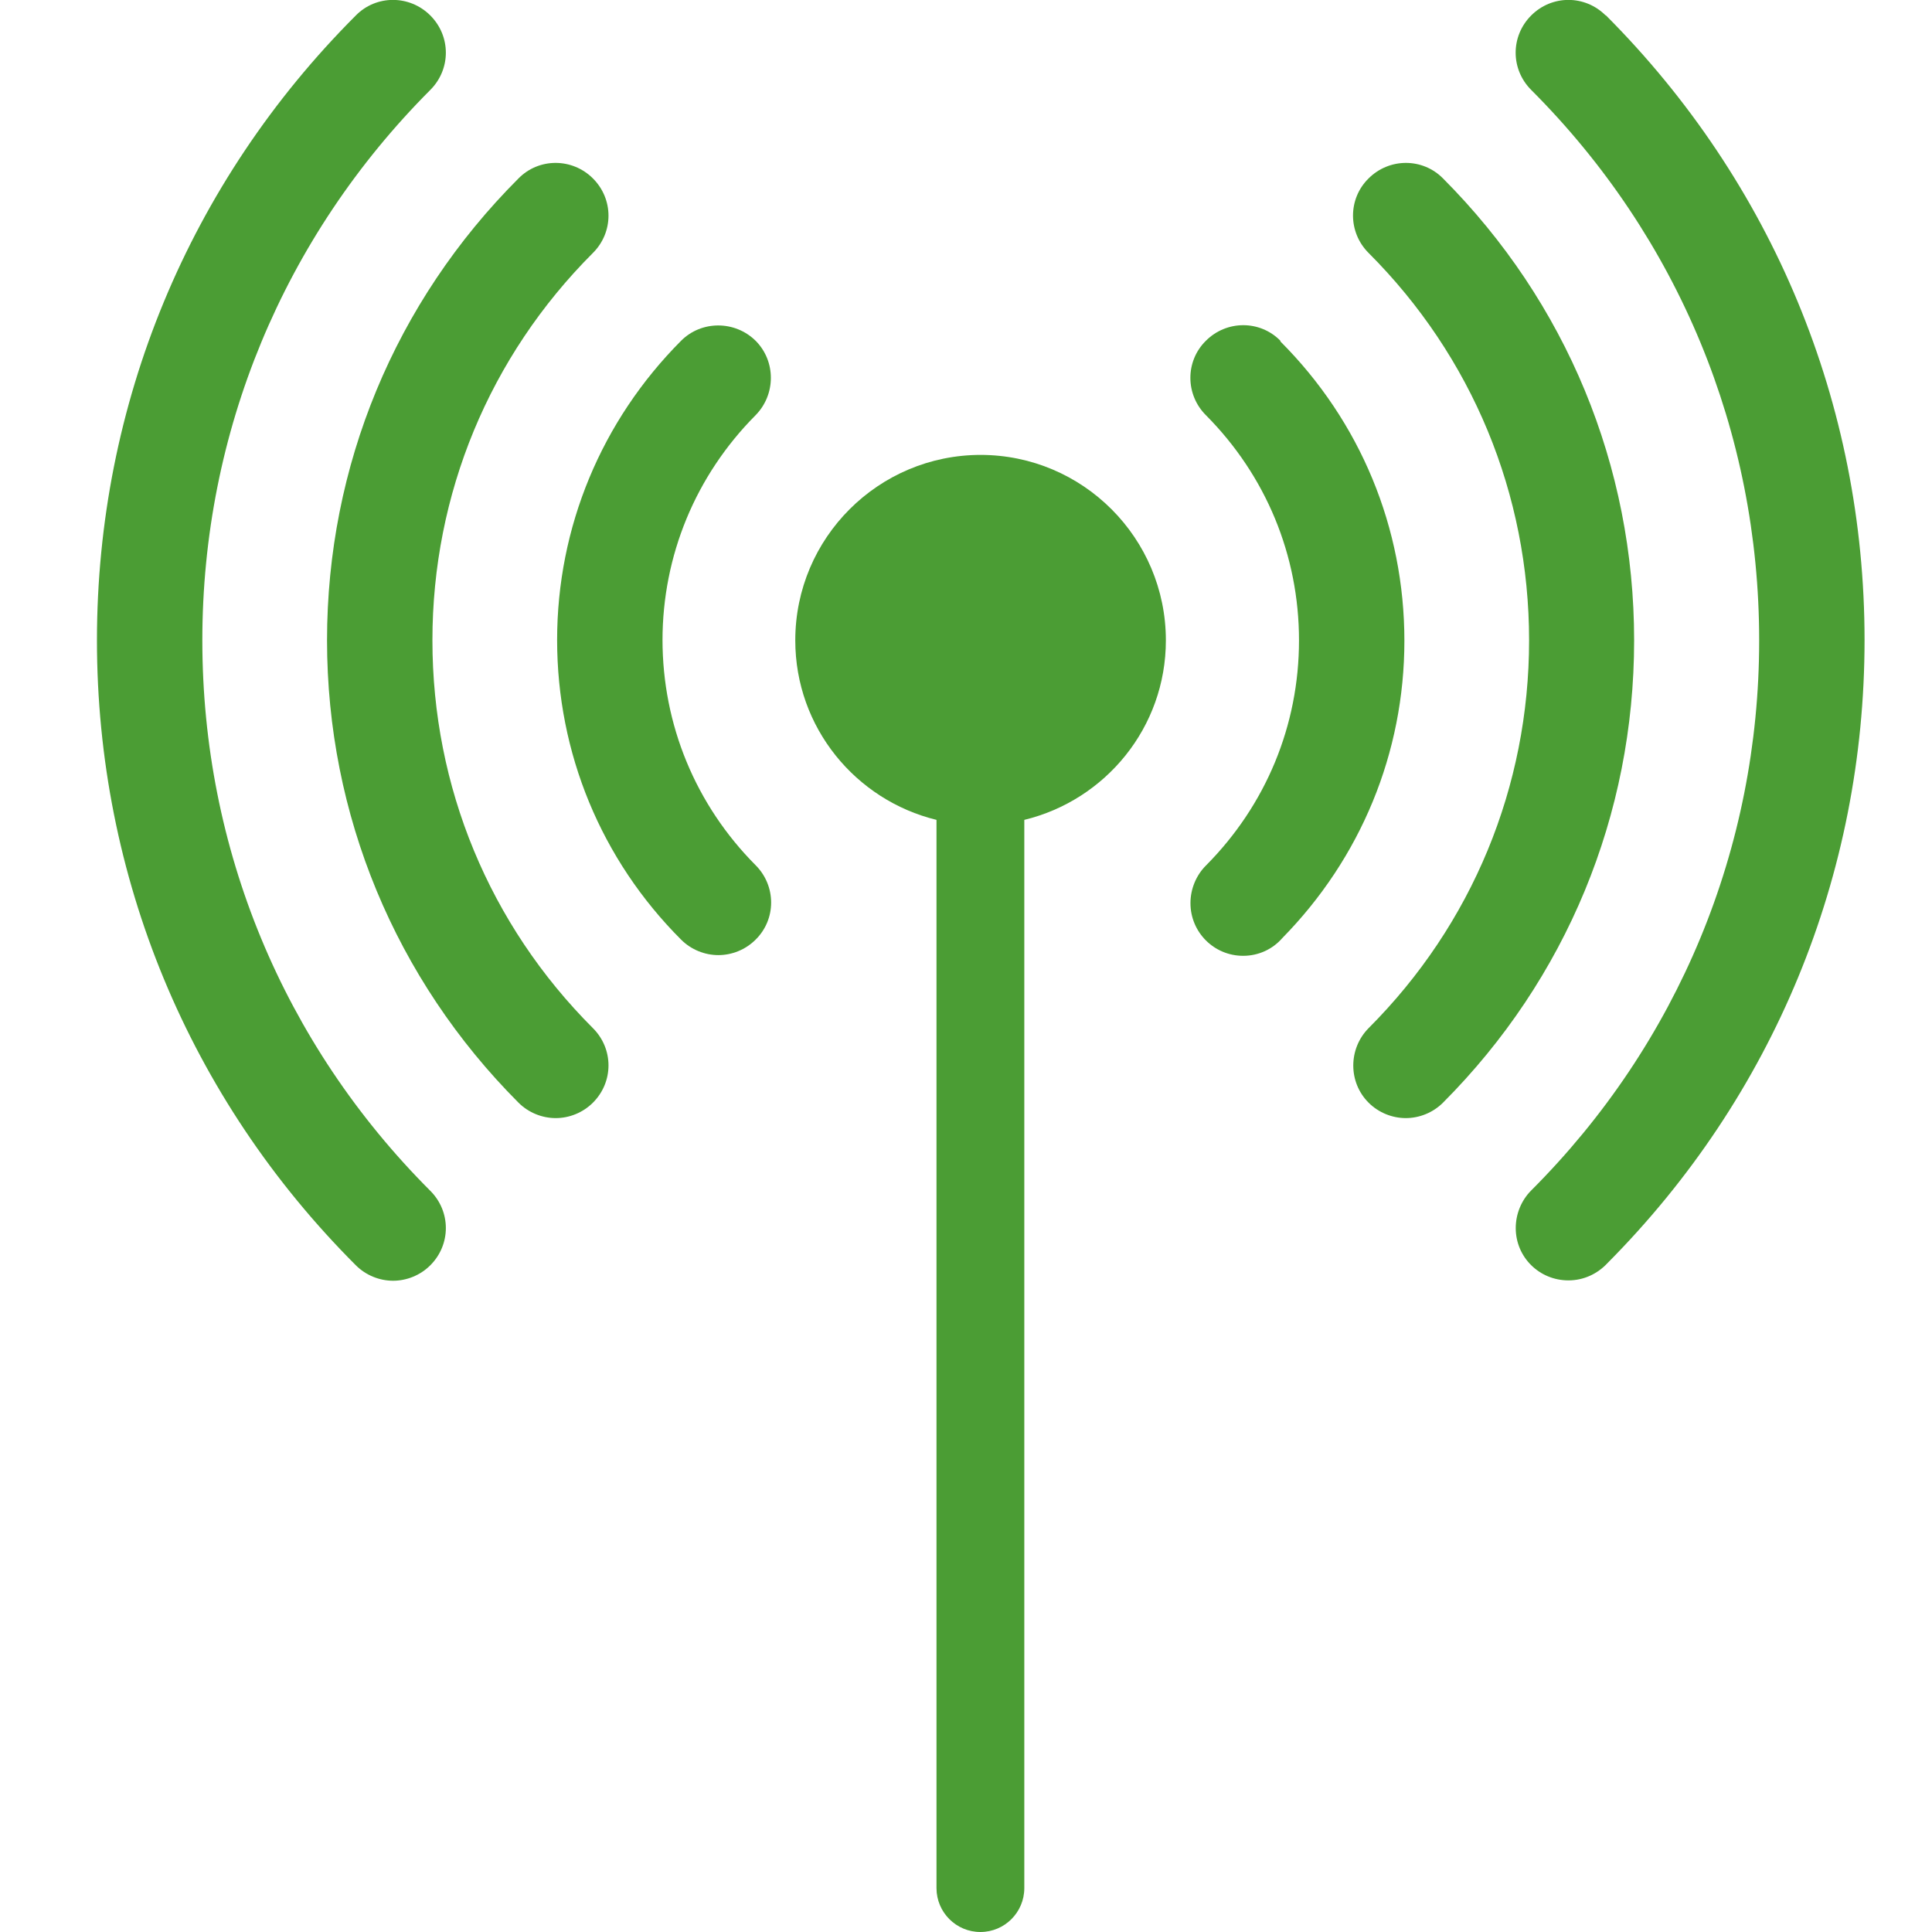 <?xml version="1.0" encoding="UTF-8"?>
<svg id="Calque_2" data-name="Calque 2" xmlns="http://www.w3.org/2000/svg" viewBox="0 0 55 55">
  <defs>
    <style>
      .cls-1 {
        fill: none;
      }

      .cls-1, .cls-2 {
        stroke-width: 0px;
      }

      .cls-2 {
        fill: #4b9d34;
      }
    </style>
  </defs>
  <g id="Calque_1-2" data-name="Calque 1">
    <rect class="cls-1" width="55" height="55"/>
    <g>
      <path class="cls-2" d="M36.45,9.7c-.58-.59-1.53-.59-2.12,0-.59.58-.59,1.53,0,2.12,1.71,1.72,2.65,3.99,2.65,6.41s-.94,4.69-2.65,6.41c-.28.28-.44.67-.44,1.07,0,.83.67,1.5,1.5,1.5.44,0,.84-.19,1.11-.5,2.24-2.28,3.48-5.28,3.48-8.47,0-3.21-1.25-6.24-3.53-8.52Z"/>
      <path class="cls-2" d="M18.86,18.23c0-2.41.94-4.69,2.65-6.41.58-.59.58-1.54,0-2.12-.59-.58-1.54-.58-2.12,0-2.27,2.28-3.53,5.31-3.53,8.52s1.25,6.25,3.53,8.53c.29.29.68.44,1.06.44s.77-.15,1.06-.44c.59-.58.59-1.53,0-2.12-1.71-1.72-2.65-4-2.65-6.42Z"/>
      <path class="cls-2" d="M41.08,5.08c-.58-.59-1.53-.59-2.12,0-.59.58-.59,1.53,0,2.12,2.95,2.95,4.57,6.87,4.57,11.03s-1.62,8.09-4.57,11.04c-.58.59-.58,1.54,0,2.12.29.29.68.44,1.06.44s.77-.15,1.06-.44c3.51-3.52,5.44-8.19,5.44-13.16,0-4.96-1.93-9.63-5.44-13.15Z"/>
      <path class="cls-2" d="M12.31,18.23c0-4.16,1.62-8.08,4.57-11.03.59-.59.59-1.53,0-2.12-.59-.59-1.54-.59-2.12,0-3.52,3.52-5.45,8.19-5.45,13.15s1.94,9.64,5.45,13.16c.29.29.68.44,1.06.44s.77-.15,1.06-.44c.59-.59.59-1.53,0-2.12-2.95-2.95-4.57-6.87-4.57-11.04Z"/>
      <path class="cls-2" d="M45.71.44c-.59-.59-1.53-.59-2.12,0-.59.59-.59,1.53,0,2.12,4.19,4.19,6.49,9.75,6.49,15.67,0,5.92-2.31,11.48-6.49,15.66-.28.28-.44.67-.44,1.07,0,.83.67,1.49,1.5,1.49.44,0,.83-.19,1.11-.49,4.72-4.75,7.32-11.04,7.32-17.74,0-6.72-2.62-13.03-7.37-17.79Z"/>
      <path class="cls-2" d="M5.76,18.23c0-5.92,2.31-11.48,6.49-15.67.59-.59.59-1.53,0-2.12-.59-.59-1.54-.59-2.12,0C5.38,5.19,2.76,11.51,2.76,18.23c0,6.72,2.62,13.04,7.37,17.79.29.29.68.44,1.06.44s.77-.15,1.06-.44c.59-.59.59-1.53,0-2.12-4.19-4.19-6.49-9.75-6.49-15.67Z"/>
      <path class="cls-2" d="M27.92,12.95c-2.91,0-5.28,2.36-5.28,5.28,0,2.48,1.72,4.55,4.02,5.11v30.41c0,.69.56,1.25,1.25,1.25s1.25-.56,1.25-1.25v-30.41c2.31-.56,4.03-2.63,4.03-5.11,0-2.91-2.36-5.28-5.28-5.28Z"/>
    </g>
  </g>
</svg>